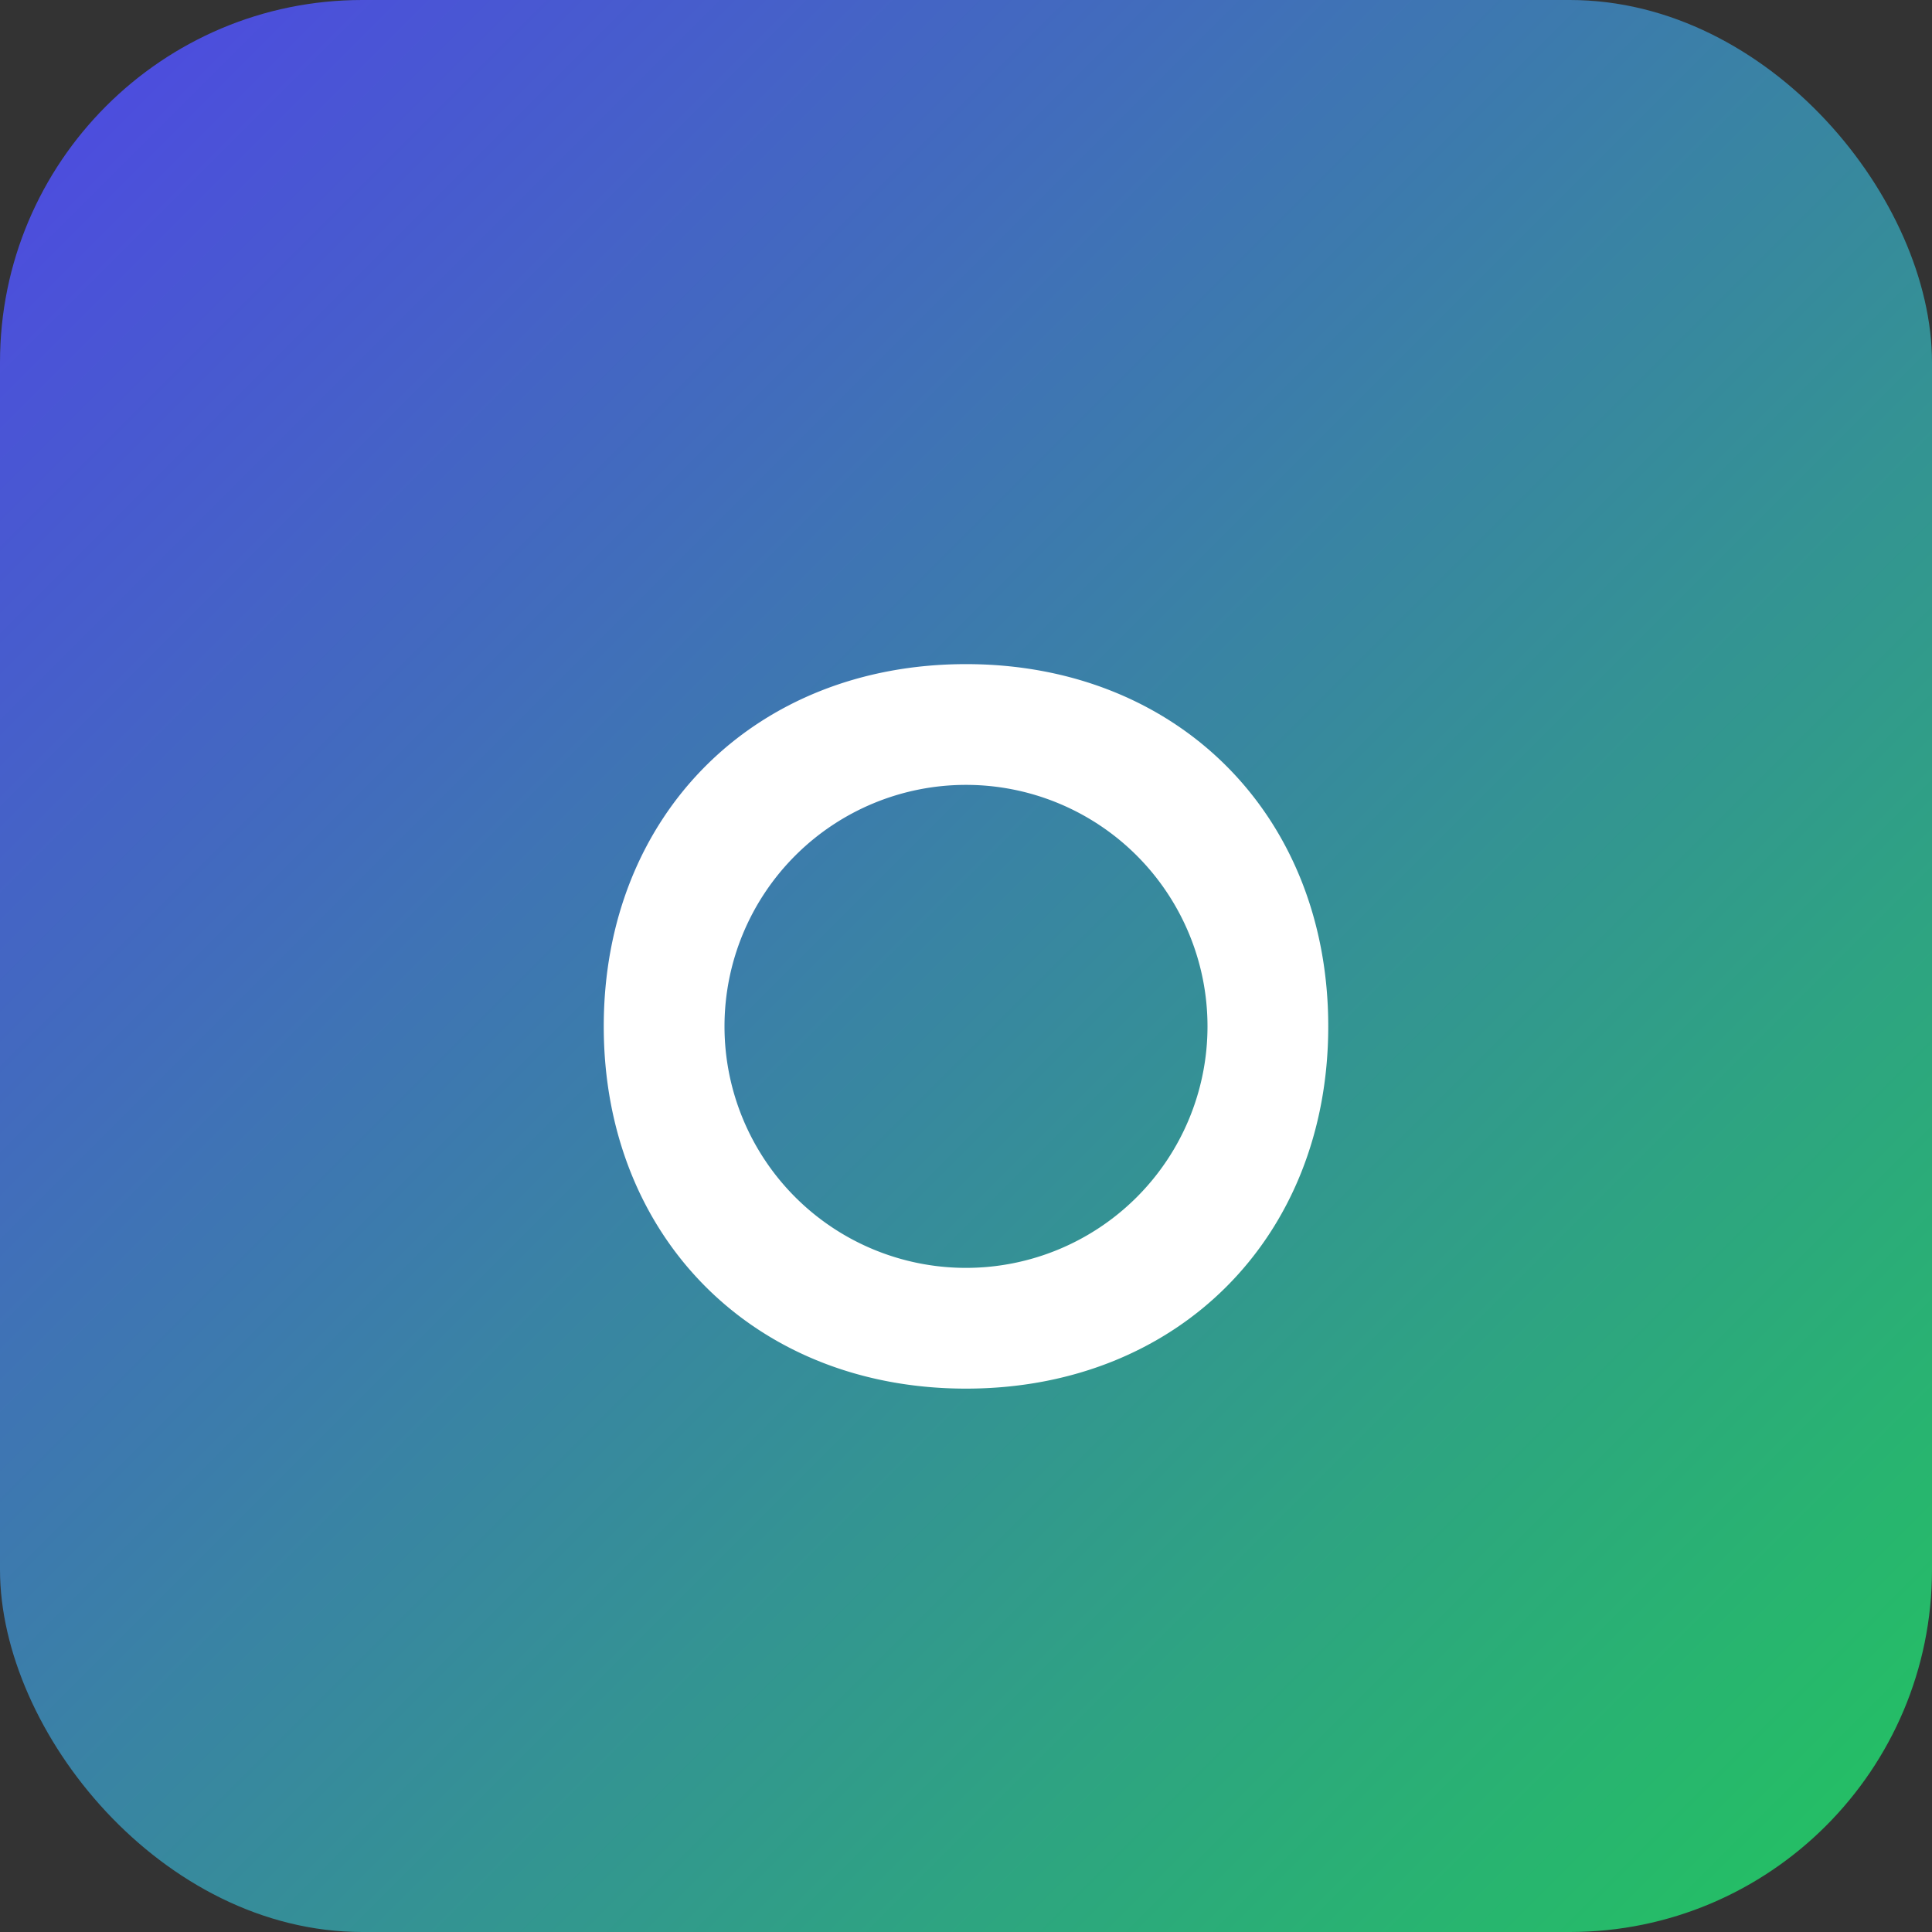 <svg xmlns="http://www.w3.org/2000/svg" viewBox="0 0 64 64">
  <rect x="0" y="0" width="64" height="64" fill="#333333" stroke="none"/>
  <defs>
    <linearGradient id="g" x1="0" y1="0" x2="1" y2="1">
      <stop offset="0%" stop-color="#4f46e5"/>
      <stop offset="100%" stop-color="#22c55e"/>
    </linearGradient>
  </defs>
  <rect width="64" height="64" rx="12" fill="url(#g)"/>
  <path d="M20 34c0-7 5-12 12-12s12 5 12 12-5 12-12 12-12-5-12-12zm12-8a8 8 0 100 16 8 8 0 000-16z" fill="#ffffff"/>
</svg>

